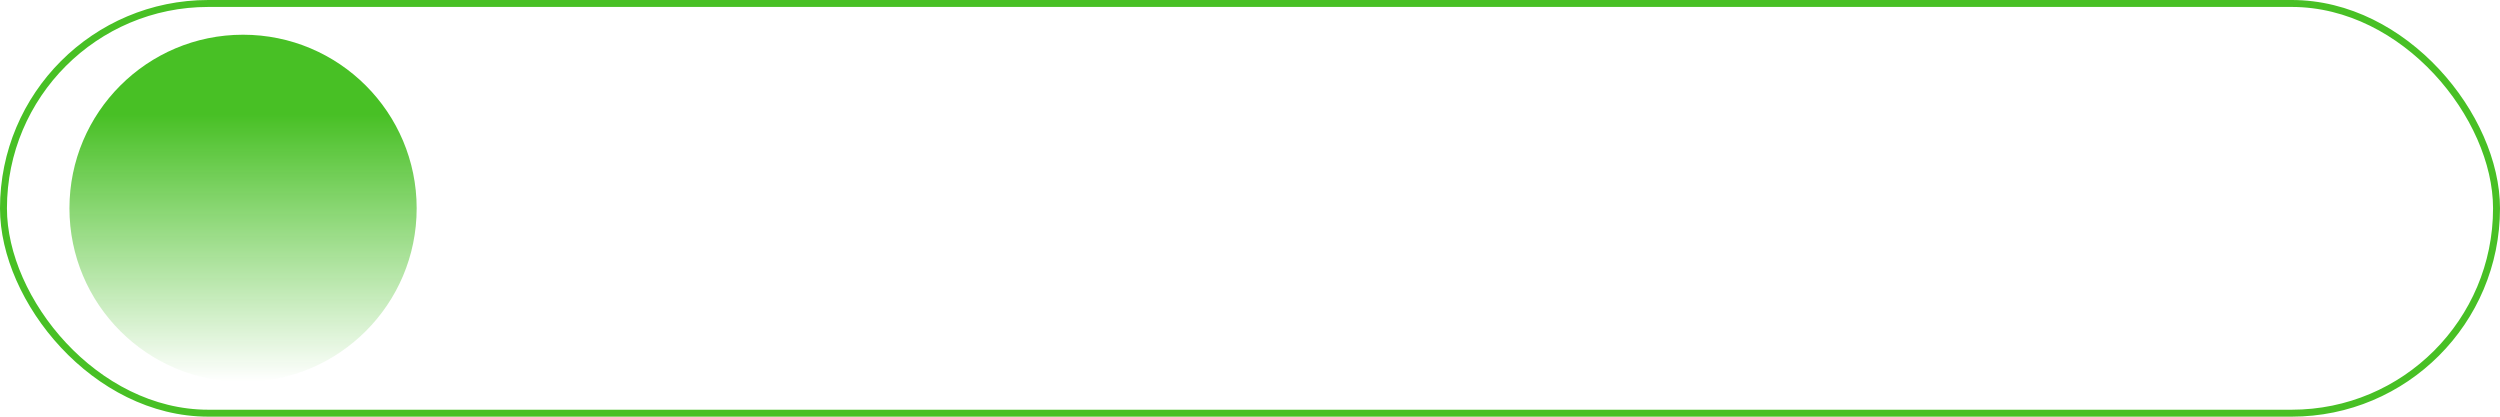 <?xml version="1.0" encoding="UTF-8"?> <svg xmlns="http://www.w3.org/2000/svg" width="360" height="60" viewBox="0 0 360 60" fill="none"> <rect x="0.5" y="0.5" width="359" height="59" rx="29.5" stroke="#48C025"></rect> <circle cx="35" cy="30" r="25" fill="url(#paint0_linear_50_4)"></circle> <defs> <linearGradient id="paint0_linear_50_4" x1="35" y1="5" x2="35" y2="55" gradientUnits="userSpaceOnUse"> <stop offset="0.229" stop-color="#48C025"></stop> <stop offset="1" stop-color="#48C025" stop-opacity="0"></stop> </linearGradient> </defs> </svg> 